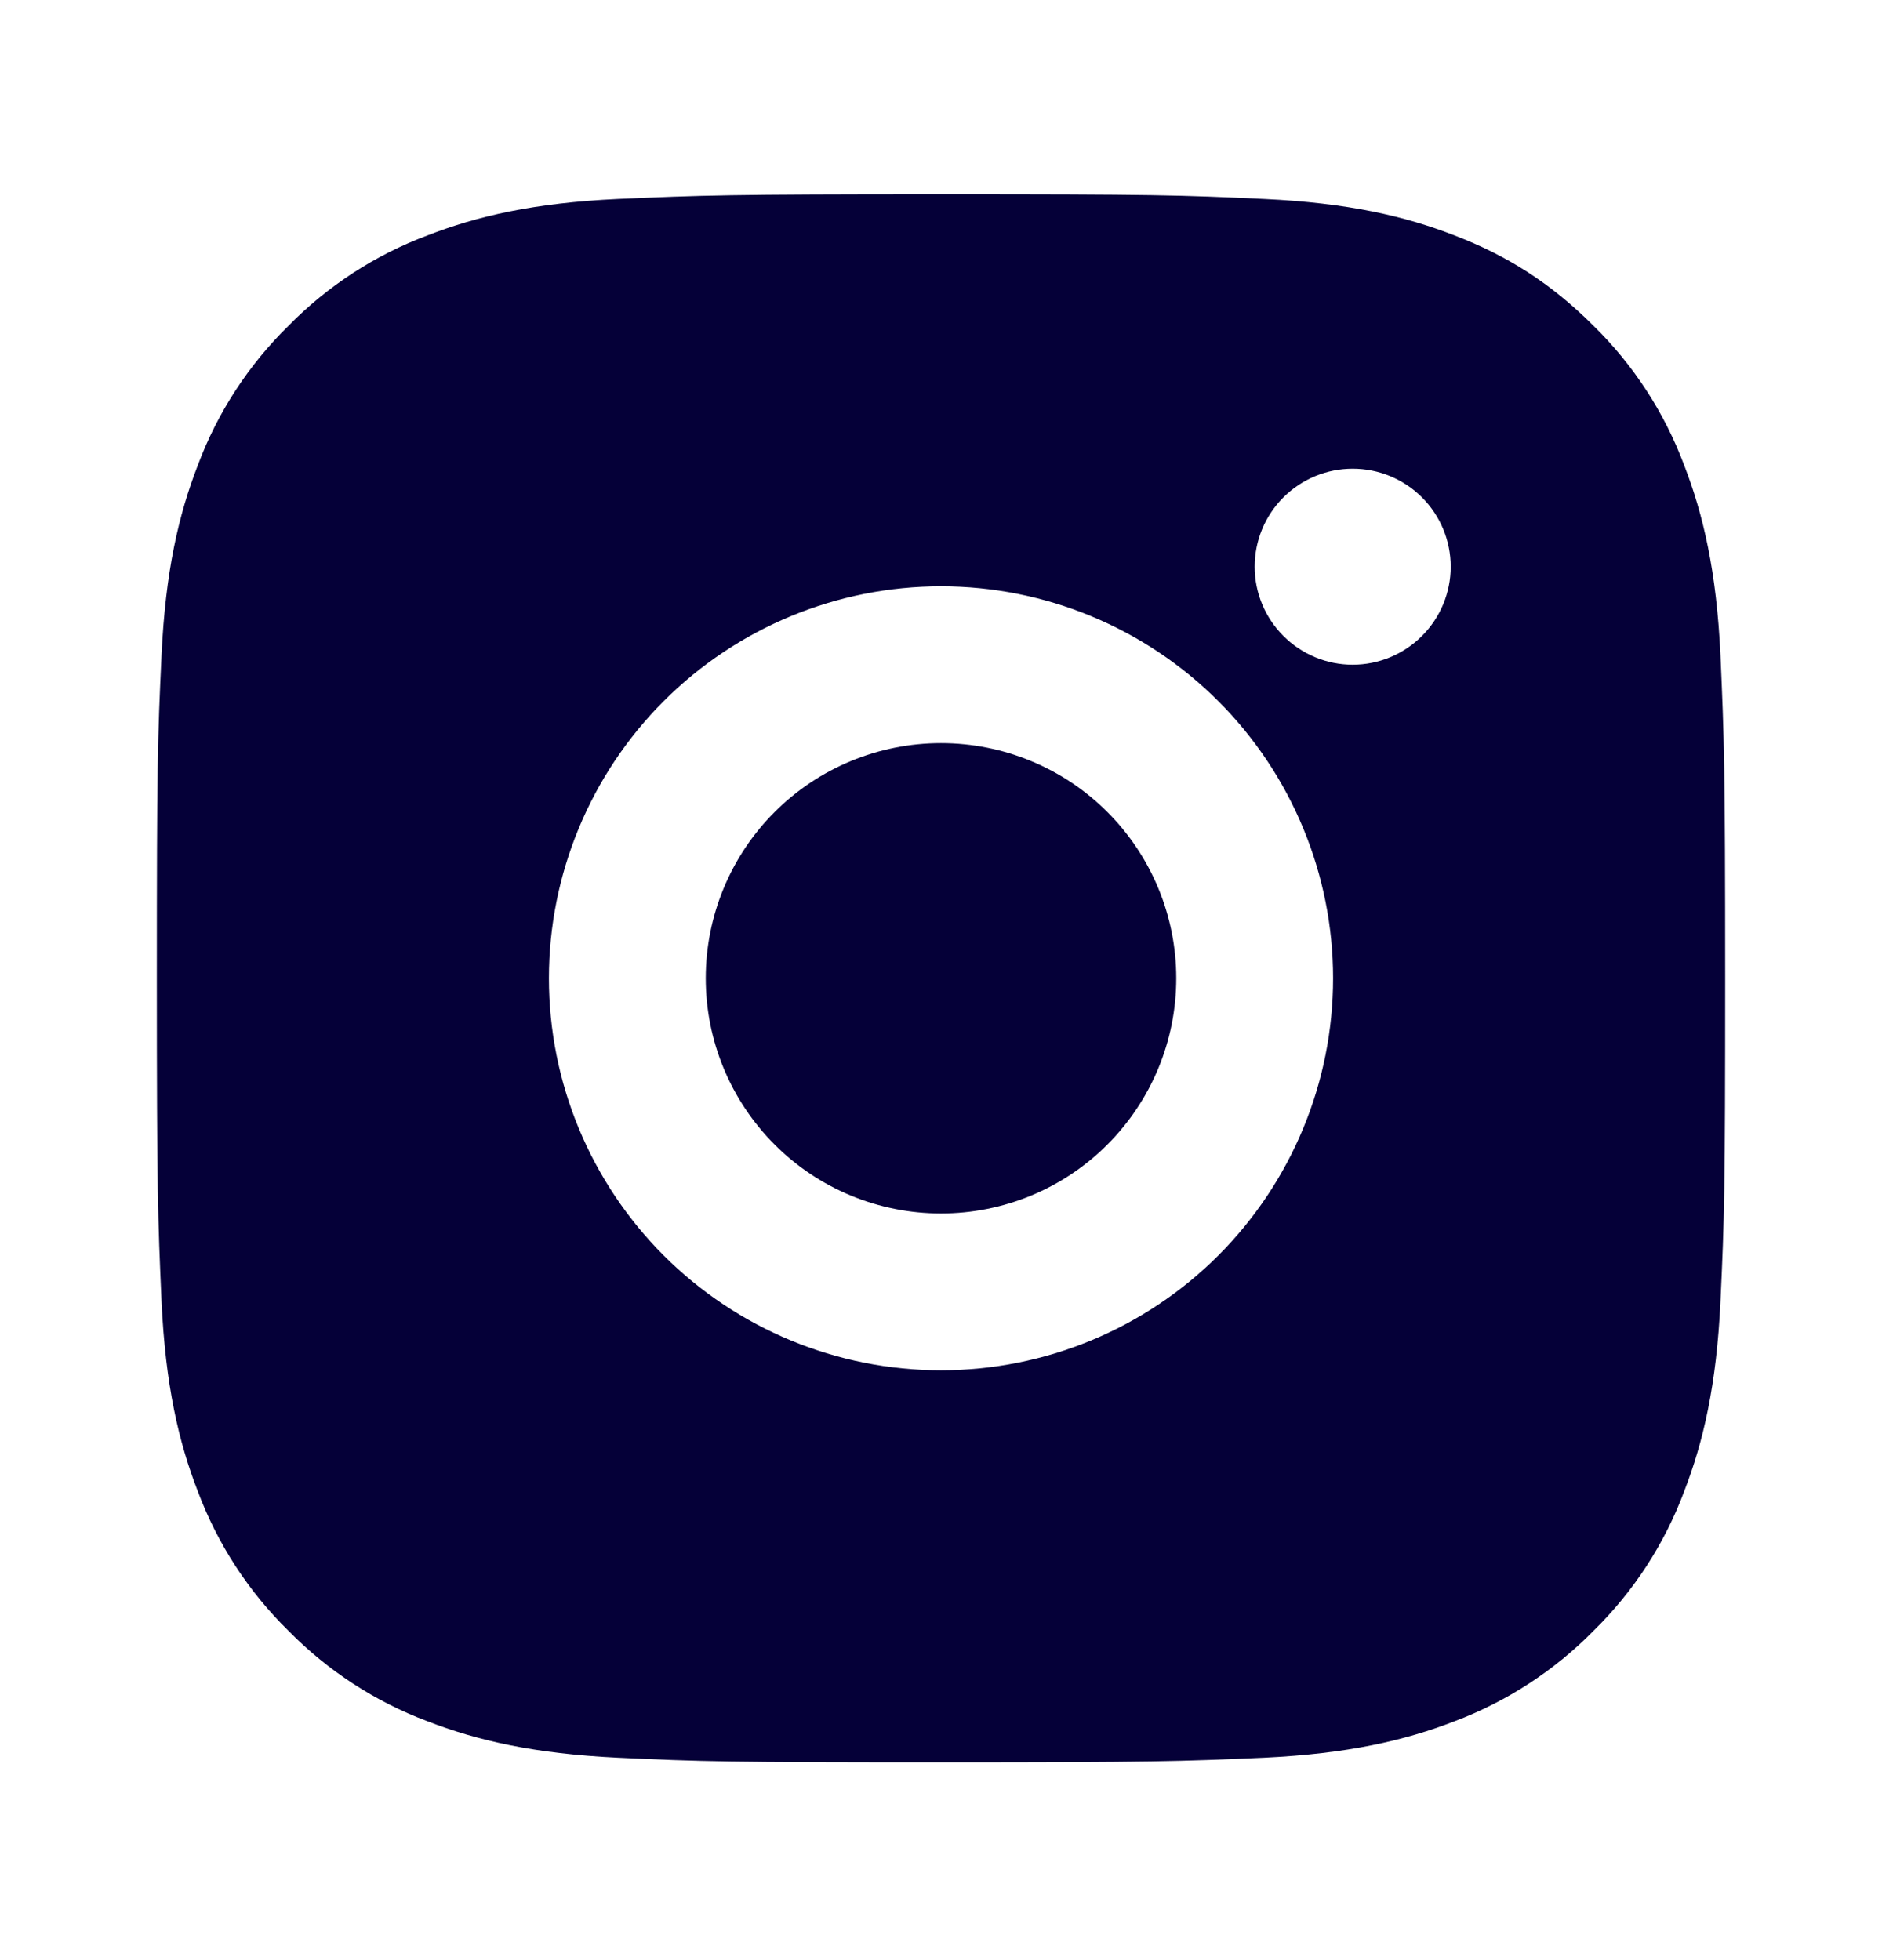<svg width="24" height="25" viewBox="0 0 24 25" fill="none" xmlns="http://www.w3.org/2000/svg">
<path d="M12 2.478C14.717 2.478 15.056 2.488 16.122 2.538C17.187 2.588 17.912 2.755 18.55 3.003C19.21 3.257 19.766 3.601 20.322 4.156C20.831 4.655 21.224 5.26 21.475 5.928C21.722 6.565 21.89 7.291 21.94 8.356C21.987 9.422 22 9.761 22 12.477C22 15.194 21.99 15.534 21.94 16.599C21.89 17.665 21.722 18.39 21.475 19.027C21.225 19.695 20.831 20.3 20.322 20.799C19.822 21.308 19.217 21.701 18.55 21.953C17.913 22.2 17.187 22.367 16.122 22.418C15.056 22.465 14.717 22.477 12 22.477C9.283 22.477 8.944 22.468 7.878 22.418C6.813 22.367 6.088 22.2 5.45 21.953C4.782 21.702 4.178 21.308 3.678 20.799C3.169 20.3 2.776 19.695 2.525 19.027C2.277 18.39 2.11 17.665 2.06 16.599C2.013 15.534 2 15.194 2 12.477C2 9.761 2.01 9.422 2.06 8.356C2.11 7.29 2.277 6.566 2.525 5.928C2.775 5.26 3.169 4.655 3.678 4.156C4.178 3.647 4.782 3.253 5.45 3.003C6.088 2.755 6.812 2.588 7.878 2.538C8.944 2.491 9.283 2.478 12 2.478ZM12 7.478C10.674 7.478 9.402 8.004 8.464 8.942C7.527 9.88 7 11.152 7 12.477C7 13.804 7.527 15.075 8.464 16.013C9.402 16.951 10.674 17.477 12 17.477C13.326 17.477 14.598 16.951 15.536 16.013C16.473 15.075 17 13.804 17 12.477C17 11.152 16.473 9.88 15.536 8.942C14.598 8.004 13.326 7.478 12 7.478ZM18.5 7.228C18.5 6.896 18.368 6.578 18.134 6.344C17.899 6.109 17.581 5.978 17.25 5.978C16.919 5.978 16.601 6.109 16.366 6.344C16.132 6.578 16 6.896 16 7.228C16 7.559 16.132 7.877 16.366 8.111C16.601 8.346 16.919 8.478 17.25 8.478C17.581 8.478 17.899 8.346 18.134 8.111C18.368 7.877 18.5 7.559 18.5 7.228ZM12 9.478C12.796 9.478 13.559 9.794 14.121 10.356C14.684 10.919 15 11.682 15 12.477C15 13.273 14.684 14.036 14.121 14.599C13.559 15.162 12.796 15.477 12 15.477C11.204 15.477 10.441 15.162 9.879 14.599C9.316 14.036 9 13.273 9 12.477C9 11.682 9.316 10.919 9.879 10.356C10.441 9.794 11.204 9.478 12 9.478Z" fill="#050038"/>
</svg>
